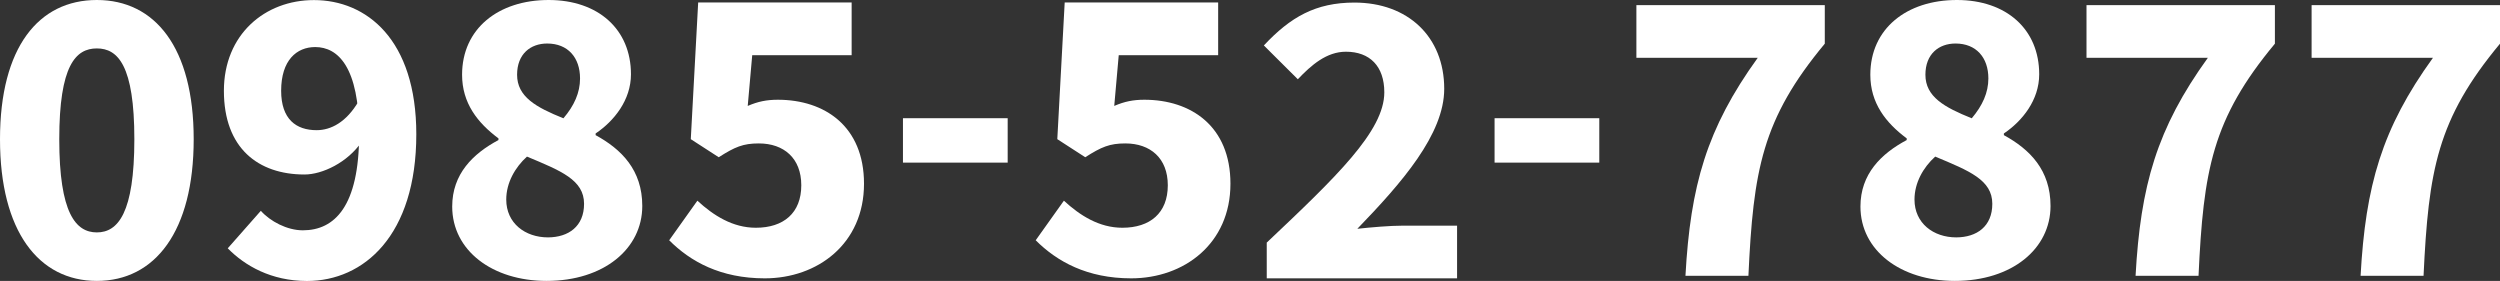 <?xml version="1.0" encoding="utf-8"?>
<!-- Generator: Adobe Illustrator 26.0.3, SVG Export Plug-In . SVG Version: 6.00 Build 0)  -->
<svg version="1.1" id="レイヤー_1" xmlns="http://www.w3.org/2000/svg" xmlns:xlink="http://www.w3.org/1999/xlink" x="0px"
	 y="0px" viewBox="0 0 311.31 34.98" style="enable-background:new 0 0 311.31 34.98;" xml:space="preserve">
<rect x="0" y="0" width="311.31" height="34.98" fill="#333333" stroke="none"/>
<style type="text/css">
	.st0{fill:#FFFFFF;}
</style>
<g>
	<path class="st0" d="M0,17.34C0,5.87,4.82,0,12.06,0c7.24,0,12.06,5.91,12.06,17.34c0,11.47-4.81,17.64-12.06,17.64
		C4.82,34.98,0,28.81,0,17.34z M16.73,17.34c0-9.2-2.05-11.31-4.67-11.31c-2.63,0-4.68,2.11-4.68,11.31c0,9.2,2.05,11.6,4.68,11.6
		C14.69,28.94,16.73,26.53,16.73,17.34z"/>
	<path class="st0" d="M28.36,30.92l4.12-4.67c1.15,1.3,3.26,2.43,5.23,2.43c3.96,0,7.01-2.99,7.01-11.97
		c0-8.37-2.63-10.85-5.47-10.85c-2.3,0-4.24,1.63-4.24,5.44c0,3.56,1.88,4.91,4.42,4.91c1.76,0,3.71-0.98,5.24-3.63l0.35,5.1
		c-1.74,2.55-4.88,4.05-7.1,4.05c-5.77,0-10.04-3.28-10.04-10.42c0-7.01,5.1-11.3,11.21-11.3c6.53,0,12.75,4.88,12.75,16.71
		c0,12.6-6.54,18.27-13.62,18.27C33.76,34.98,30.49,33.09,28.36,30.92z"/>
	<path class="st0" d="M56.31,25.72c0-4.06,2.58-6.58,5.76-8.28v-0.21c-2.61-1.94-4.53-4.4-4.53-7.92C57.54,3.57,62.06,0,68.32,0
		c6.17,0,10.25,3.65,10.25,9.25c0,3.21-2.1,5.82-4.4,7.37v0.21c3.22,1.76,5.81,4.34,5.81,8.82c0,5.32-4.78,9.33-11.92,9.33
		C61.33,34.98,56.31,31.21,56.31,25.72z M72.73,25.38c0-2.98-2.88-4.11-7.11-5.88c-1.48,1.34-2.58,3.26-2.58,5.35
		c0,2.95,2.36,4.71,5.2,4.71C70.79,29.55,72.73,28.19,72.73,25.38z M72.23,9.77c0-2.61-1.52-4.35-4.09-4.35
		c-2.07,0-3.75,1.29-3.75,3.89c0,2.73,2.35,4.05,5.77,5.42C71.5,13.16,72.23,11.54,72.23,9.77z"/>
	<path class="st0" d="M83.33,29.92l3.51-4.93c2.02,1.86,4.41,3.37,7.28,3.37c3.45,0,5.66-1.83,5.66-5.29c0-3.37-2.17-5.21-5.29-5.21
		c-1.95,0-2.97,0.43-4.99,1.72l-3.48-2.25l0.92-17.02h19.11v6.56H93.67l-0.56,6.32c1.28-0.55,2.36-0.77,3.75-0.77
		c5.82,0,10.73,3.29,10.73,10.46c0,7.48-5.79,11.78-12.36,11.78C89.73,34.66,85.97,32.57,83.33,29.92z"/>
	<path class="st0" d="M112.44,14.72h13.04v5.53h-13.04V14.72z"/>
	<path class="st0" d="M128.97,29.92l3.51-4.93c2.02,1.86,4.41,3.37,7.28,3.37c3.45,0,5.66-1.83,5.66-5.29
		c0-3.37-2.17-5.21-5.29-5.21c-1.95,0-2.97,0.43-4.99,1.72l-3.48-2.25l0.92-17.02h19.11v6.56h-12.38l-0.56,6.32
		c1.28-0.55,2.36-0.77,3.74-0.77c5.82,0,10.73,3.29,10.73,10.46c0,7.48-5.79,11.78-12.36,11.78
		C135.38,34.66,131.62,32.57,128.97,29.92z"/>
	<path class="st0" d="M157.76,30.19c8.58-8.11,14.62-13.86,14.62-18.69c0-3.26-1.81-5.06-4.78-5.06c-2.4,0-4.3,1.65-5.99,3.43
		l-4.23-4.21c3.32-3.55,6.46-5.34,11.28-5.34c6.64,0,11.18,4.24,11.18,10.74c0,5.67-5.3,11.72-10.82,17.43
		c1.74-0.19,4.08-0.39,5.64-0.39h6.78v6.56h-23.7V30.19z"/>
	<path class="st0" d="M186.11,14.72h13.04v5.53h-13.04V14.72z"/>
	<path class="st0" d="M218.88,7.2h-15.11V0.64h23.46v4.8c-7.82,9.4-8.9,15.76-9.51,28.9h-7.84C210.5,23.13,212.51,16.02,218.88,7.2z
		"/>
	<path class="st0" d="M231.67,25.72c0-4.06,2.58-6.58,5.76-8.28v-0.21c-2.61-1.94-4.53-4.4-4.53-7.92c0-5.74,4.52-9.31,10.78-9.31
		c6.17,0,10.25,3.65,10.25,9.25c0,3.21-2.1,5.82-4.4,7.37v0.21c3.22,1.76,5.81,4.34,5.81,8.82c0,5.32-4.78,9.33-11.92,9.33
		C236.7,34.98,231.67,31.21,231.67,25.72z M248.09,25.38c0-2.98-2.88-4.11-7.11-5.88c-1.49,1.34-2.58,3.26-2.58,5.35
		c0,2.95,2.36,4.71,5.2,4.71C246.16,29.55,248.09,28.19,248.09,25.38z M247.6,9.77c0-2.61-1.52-4.35-4.09-4.35
		c-2.07,0-3.75,1.29-3.75,3.89c0,2.73,2.35,4.05,5.77,5.42C246.86,13.16,247.6,11.54,247.6,9.77z"/>
	<path class="st0" d="M274.93,7.2h-15.11V0.64h23.46v4.8c-7.82,9.4-8.9,15.76-9.51,28.9h-7.84C266.55,23.13,268.56,16.02,274.93,7.2
		z"/>
	<path class="st0" d="M302.96,7.2h-15.11V0.64h23.46v4.8c-7.82,9.4-8.9,15.76-9.52,28.9h-7.84C294.57,23.13,296.58,16.02,302.96,7.2
		z"/>
</g>
</svg>
